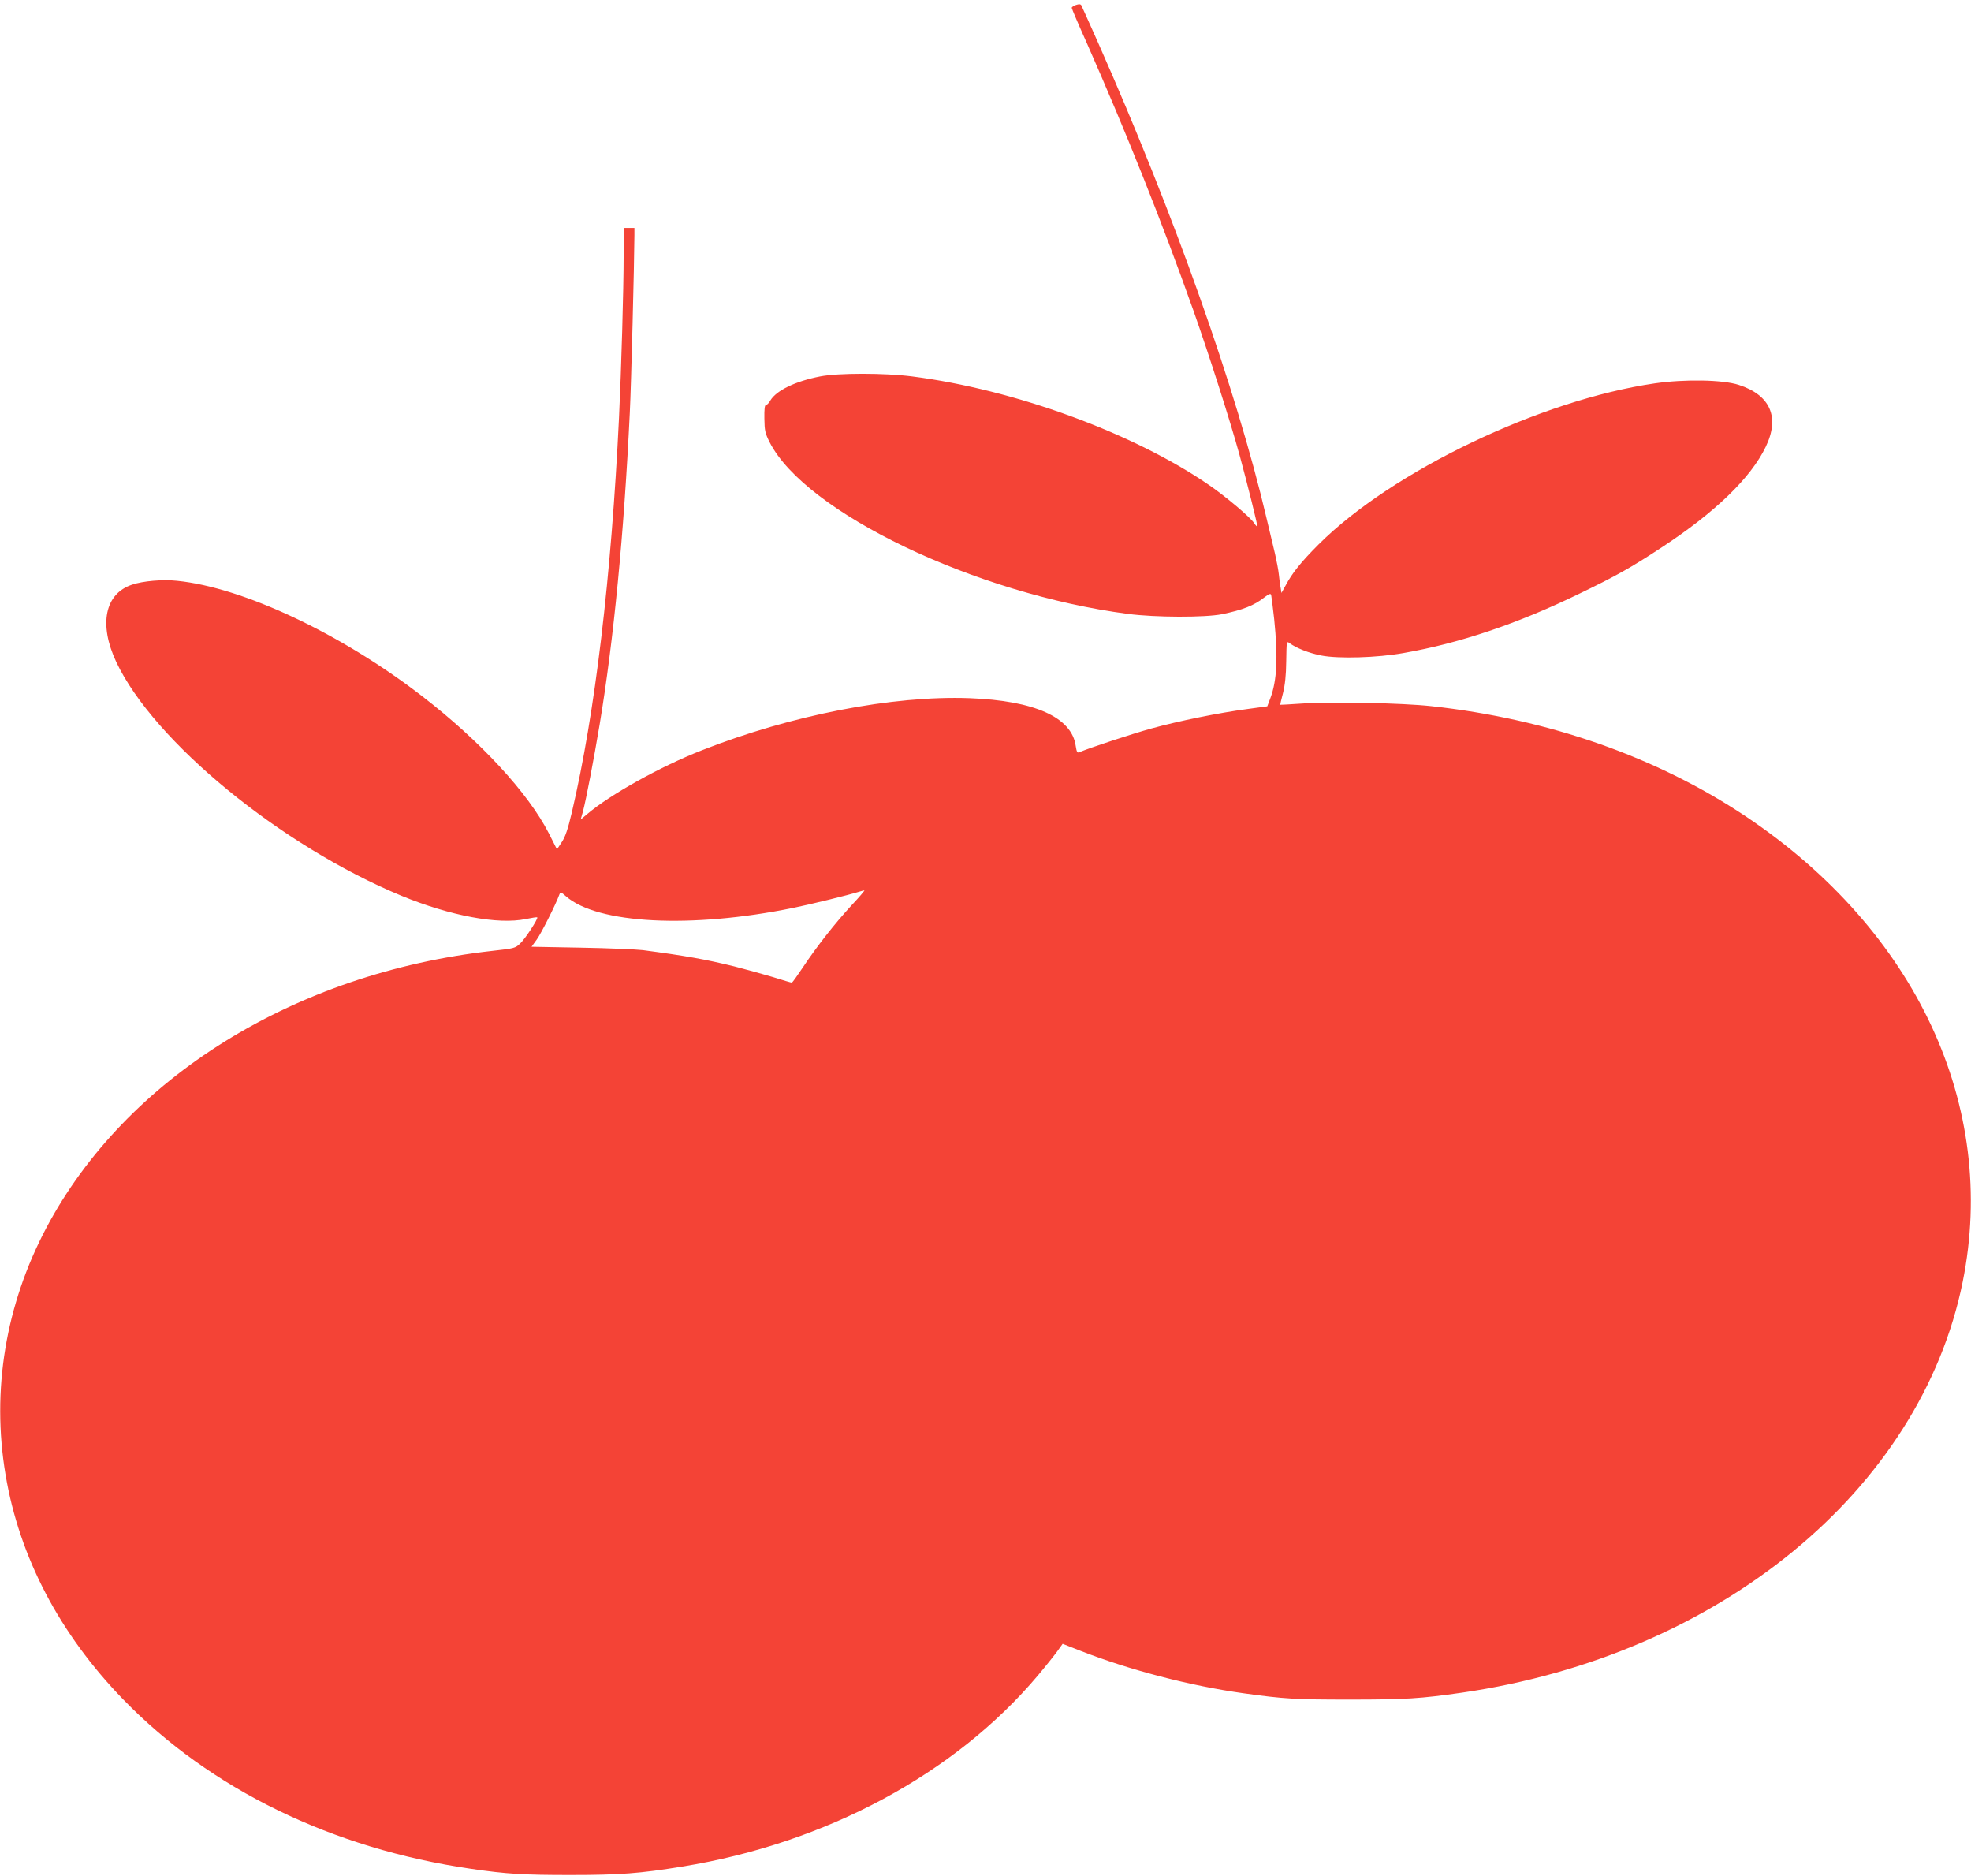<?xml version="1.0" standalone="no"?>
<!DOCTYPE svg PUBLIC "-//W3C//DTD SVG 20010904//EN"
 "http://www.w3.org/TR/2001/REC-SVG-20010904/DTD/svg10.dtd">
<svg version="1.0" xmlns="http://www.w3.org/2000/svg"
 width="1280pt" height="1218pt" viewBox="0 0 1280 1218"
 preserveAspectRatio="xMidYMid meet">
<g transform="translate(0,1218) scale(0.1,-0.1)"
fill="#f44336" stroke="none">
<path d="M6988 12148 c-16 -5 -28 -14 -28 -19 0 -5 44 -109 99 -231 256 -580
485 -1154 689 -1728 107 -303 240 -720 302 -945 49 -180 119 -459 115 -463 -2
-2 -11 7 -20 21 -24 38 -188 176 -295 249 -490 337 -1262 619 -1926 704 -179
23 -481 23 -598 0 -160 -31 -284 -91 -323 -156 -9 -17 -23 -30 -29 -30 -8 0
-11 -27 -10 -88 1 -78 5 -95 34 -153 232 -456 1335 -985 2328 -1115 176 -23
499 -24 609 -2 136 28 210 57 277 110 28 22 39 26 43 16 2 -7 11 -79 20 -160
25 -247 18 -396 -25 -511 l-20 -53 -132 -18 c-182 -24 -443 -77 -621 -126
-120 -33 -397 -124 -468 -154 -13 -6 -17 2 -23 40 -25 186 -266 295 -691 311
-498 18 -1157 -110 -1736 -338 -271 -106 -600 -290 -746 -415 l-42 -35 15 53
c21 81 69 330 108 563 92 554 158 1236 196 2025 9 176 29 970 30 1153 l0 47
-35 0 -35 0 0 -182 c0 -211 -15 -735 -30 -1048 -50 -1036 -155 -1919 -306
-2563 -26 -111 -43 -161 -66 -195 l-31 -47 -53 105 c-134 262 -445 599 -824
891 -526 406 -1162 705 -1590 748 -94 10 -221 -1 -292 -25 -177 -58 -218 -258
-103 -502 244 -517 1070 -1194 1852 -1518 316 -130 629 -189 808 -151 39 8 72
13 74 11 8 -7 -78 -140 -111 -170 -32 -31 -39 -32 -182 -48 -1282 -143 -2379
-824 -2895 -1798 -265 -501 -357 -1055 -265 -1603 90 -535 350 -1032 764
-1459 566 -583 1358 -969 2260 -1100 232 -34 342 -40 645 -40 321 0 452 10
727 55 931 151 1770 602 2307 1239 53 63 111 136 129 161 l33 46 112 -44 c322
-126 712 -228 1062 -277 266 -37 336 -41 690 -41 365 0 458 6 730 45 1671 243
2977 1314 3251 2667 230 1140 -301 2281 -1408 3022 -578 386 -1281 633 -2043
716 -188 21 -655 30 -840 17 -77 -5 -141 -9 -141 -8 -1 0 7 35 18 76 13 53 20
114 21 207 2 130 2 132 22 117 44 -32 124 -64 205 -80 111 -22 362 -15 535 16
366 64 742 191 1143 386 238 115 333 168 532 299 348 228 580 452 677 654 93
192 30 336 -175 402 -104 34 -351 38 -545 10 -740 -107 -1705 -569 -2183
-1045 -115 -115 -172 -186 -216 -269 l-26 -47 -5 32 c-4 18 -9 58 -12 88 -3
30 -15 91 -25 135 -11 44 -36 150 -56 235 -194 827 -597 1965 -1096 3090 -55
124 -103 230 -106 236 -5 8 -16 8 -34 2z m-1457 -5845 c-109 -118 -228 -270
-317 -404 -36 -54 -68 -99 -72 -99 -4 0 -59 16 -122 36 -63 19 -176 50 -250
69 -187 46 -316 69 -595 106 -44 5 -225 13 -402 16 l-321 6 34 47 c29 40 125
231 147 293 7 17 10 16 42 -12 205 -180 812 -211 1475 -76 113 23 358 83 425
104 17 5 34 10 38 10 5 1 -32 -43 -82 -96z"/>
</g>
</svg>
